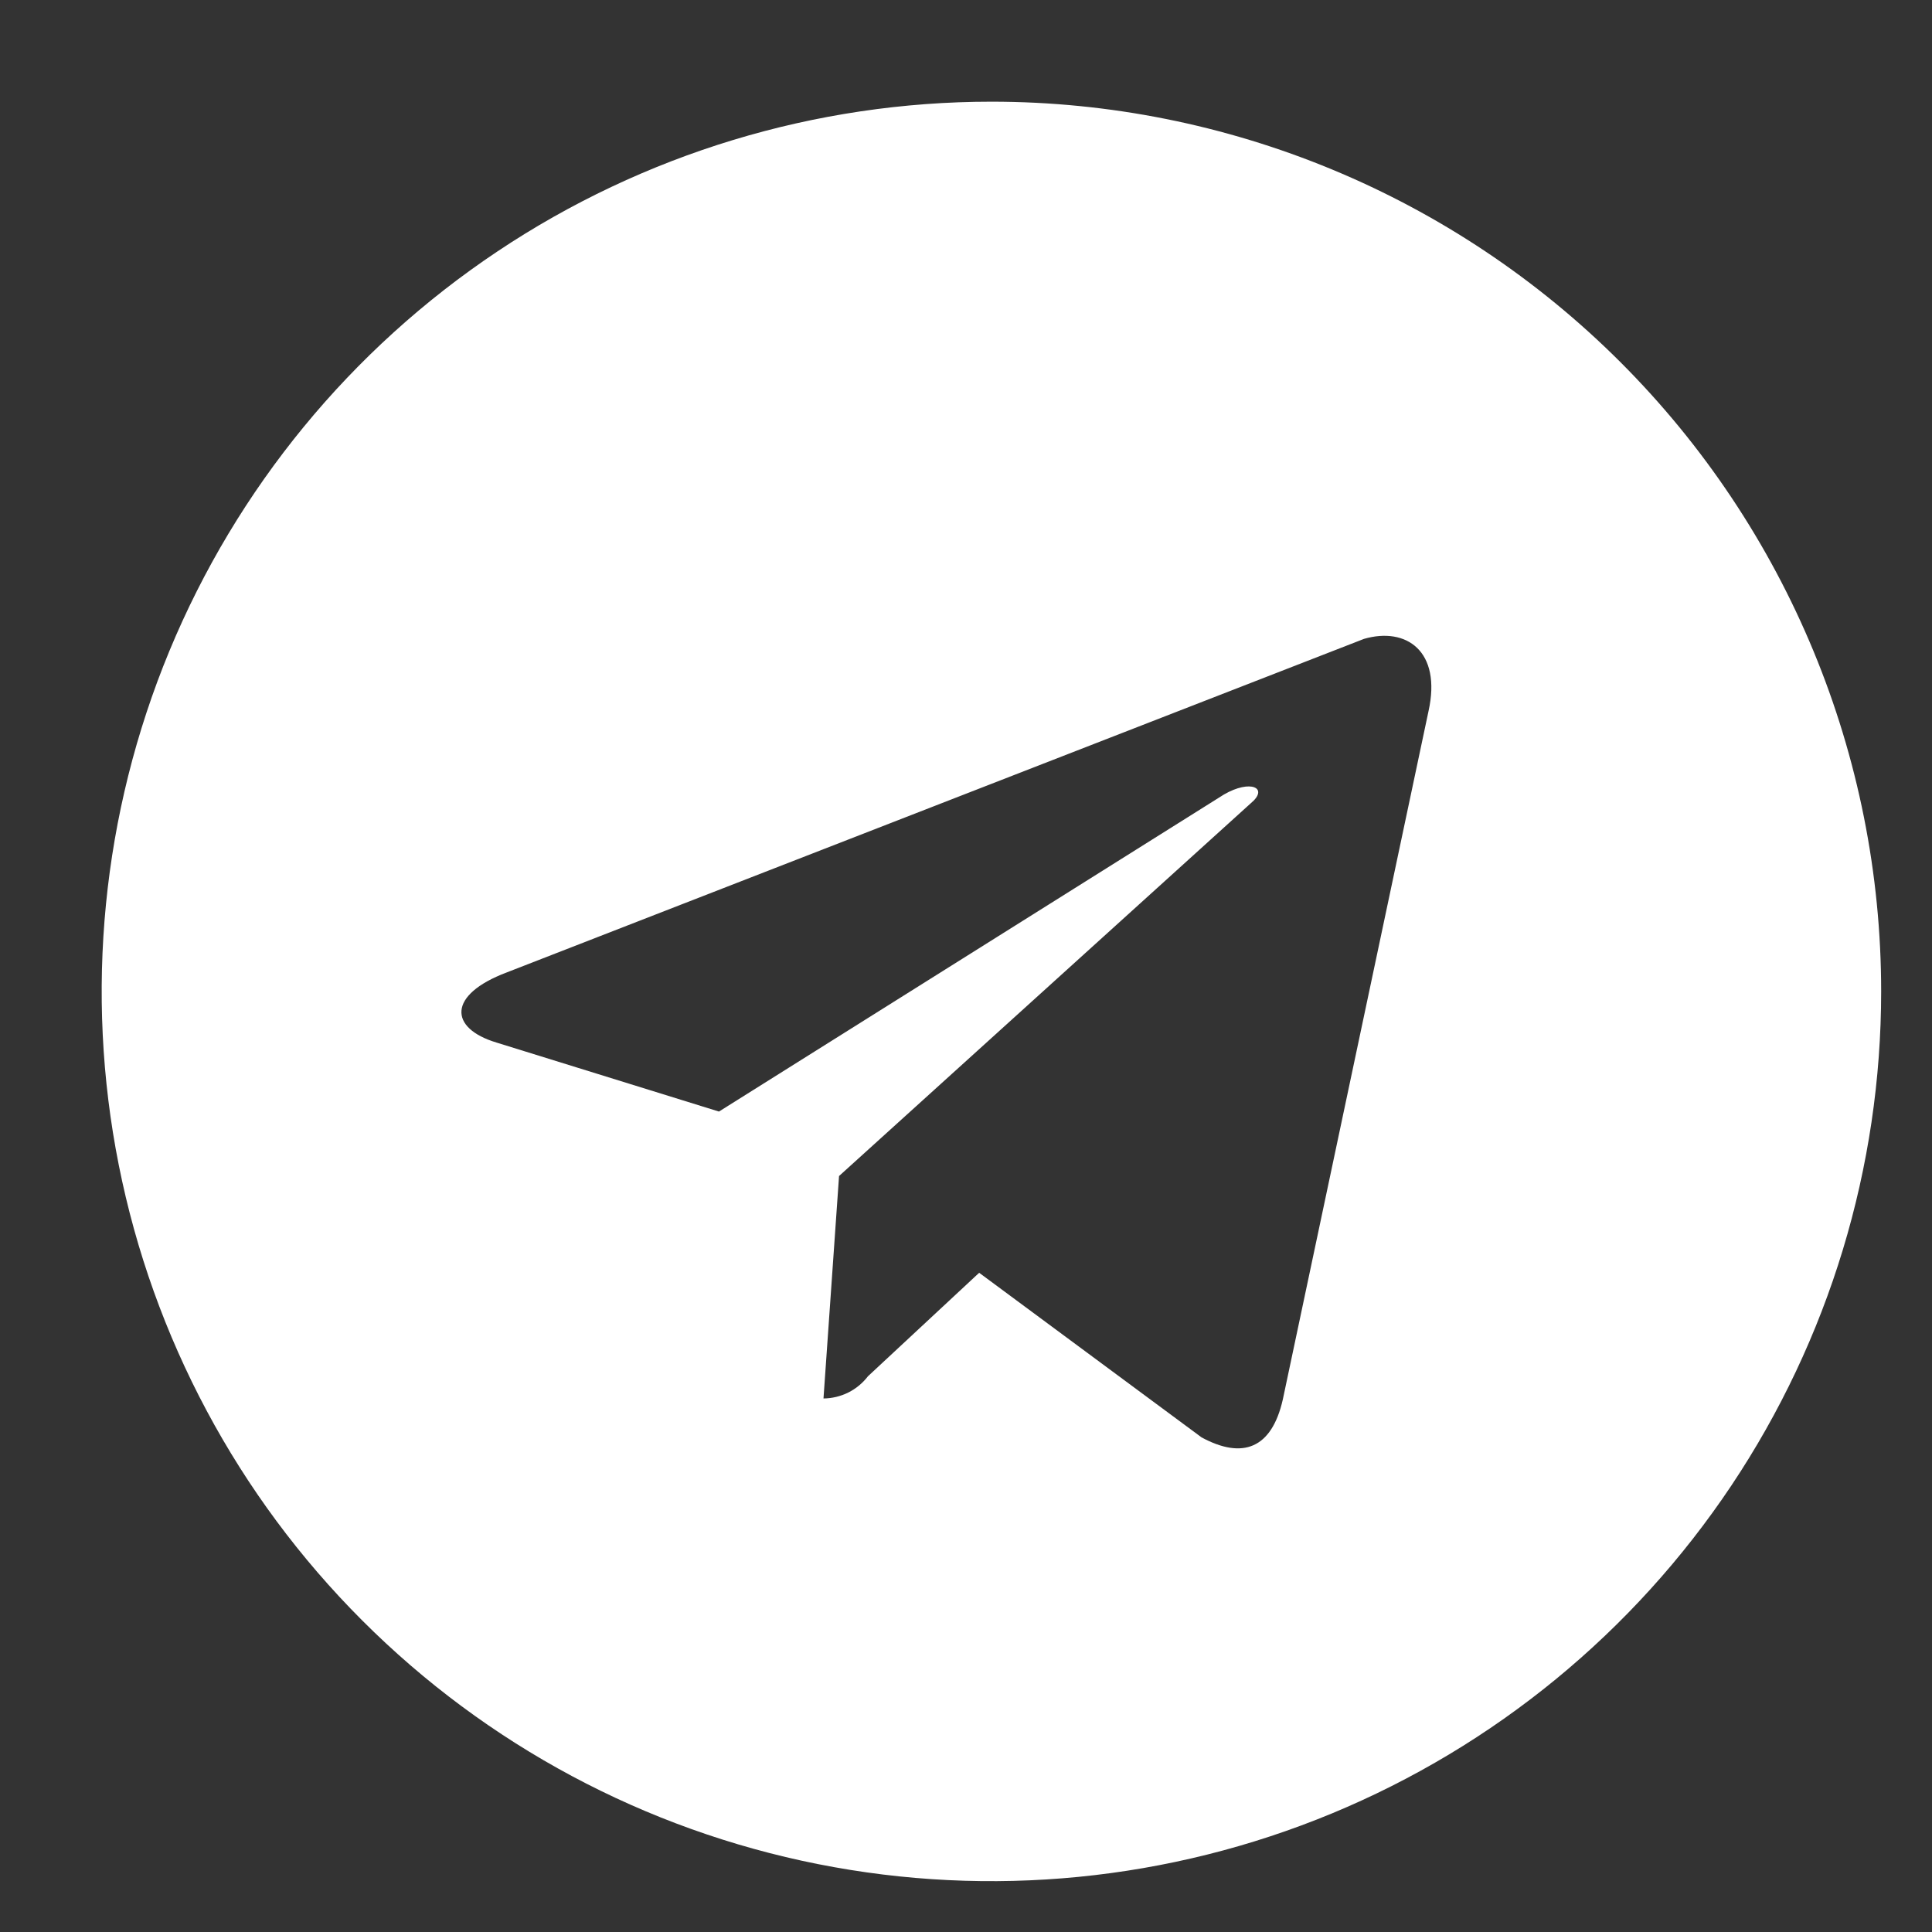 <svg width="38" height="38" viewBox="0 0 38 38" fill="none" xmlns="http://www.w3.org/2000/svg">
<rect x="0" y="0" width="38" height="38" fill="#333333" stroke="none"/>
<path d="M19.5 2C16.039 2 12.655 3.026 9.778 4.949C6.9 6.872 4.657 9.605 3.332 12.803C2.008 16.001 1.661 19.52 2.336 22.914C3.011 26.309 4.678 29.427 7.126 31.874C9.573 34.322 12.691 35.989 16.086 36.664C19.48 37.339 22.999 36.992 26.197 35.668C29.395 34.343 32.128 32.1 34.051 29.223C35.974 26.345 37 22.961 37 19.5C37 14.859 35.156 10.408 31.875 7.126C28.593 3.844 24.141 2 19.5 2ZM28.097 13.988L25.231 27.528C25.012 28.491 24.444 28.709 23.634 28.272L19.259 25.034L17.072 27.069C16.969 27.203 16.837 27.313 16.685 27.389C16.533 27.464 16.366 27.505 16.197 27.506L16.503 23.131L24.597 15.803C24.969 15.497 24.597 15.322 24.072 15.628L14.141 21.863L9.766 20.506C8.825 20.222 8.803 19.566 9.963 19.128L26.828 12.566C27.659 12.325 28.359 12.806 28.097 13.988Z" fill="white"/>
</svg>
